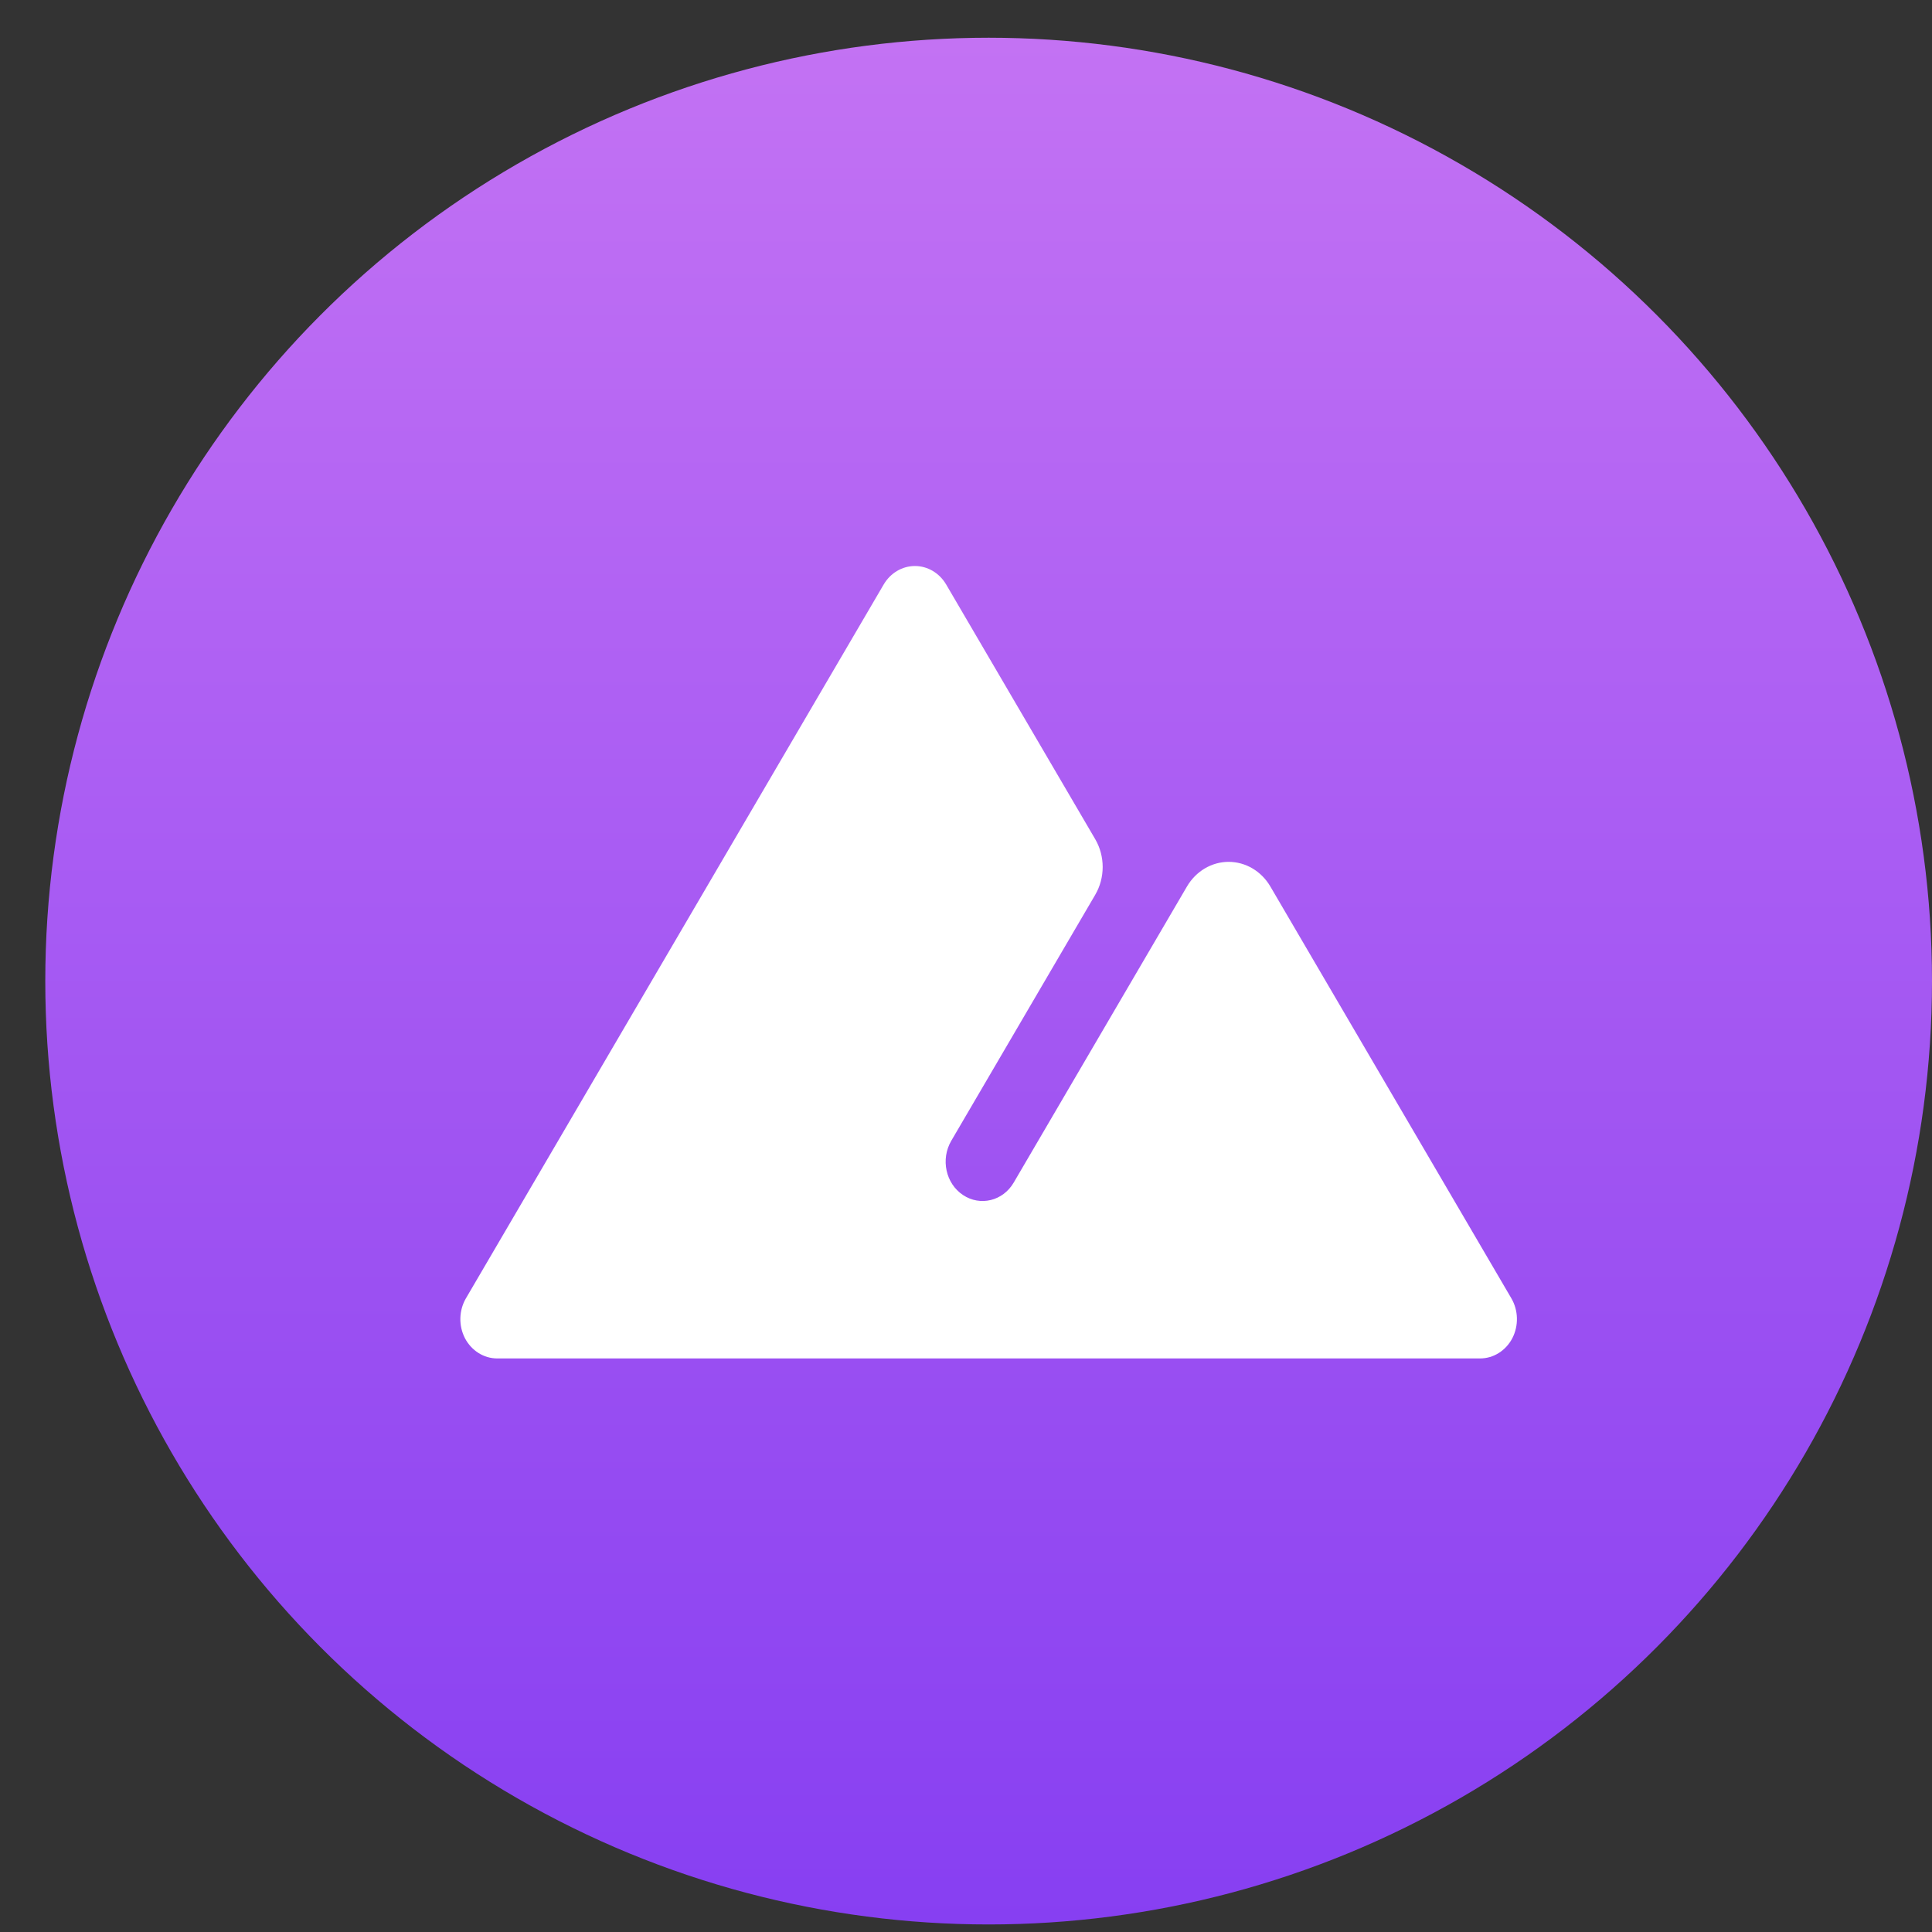 <?xml version="1.0" encoding="UTF-8"?> <svg xmlns="http://www.w3.org/2000/svg" width="32" height="32" viewBox="0 0 32 32" fill="none"><rect x="0" y="0" width="32" height="32" fill="#333333" stroke="none"/><circle cx="16.375" cy="16.25" r="15.625" fill="url(#paint0_linear_301_2535)"></circle><path fill-rule="evenodd" clip-rule="evenodd" d="M21.041 14.683C20.892 14.429 20.631 14.275 20.35 14.275C20.07 14.275 19.809 14.429 19.66 14.683C18.626 16.452 16.791 19.586 16.791 19.586C16.613 19.892 16.236 19.984 15.95 19.793C15.664 19.603 15.577 19.201 15.756 18.895C15.756 18.895 17.465 15.974 18.14 14.821C18.305 14.539 18.305 14.181 18.14 13.899C17.449 12.72 15.672 9.682 15.672 9.682C15.56 9.491 15.365 9.375 15.154 9.375C14.943 9.375 14.748 9.491 14.636 9.682L7.718 21.503C7.6 21.704 7.594 21.957 7.701 22.165C7.809 22.371 8.013 22.5 8.235 22.5H24.515C24.737 22.5 24.941 22.371 25.049 22.165C25.156 21.957 25.15 21.704 25.032 21.503C25.032 21.503 22.343 16.907 21.041 14.683Z" fill="white"></path><defs><linearGradient id="paint0_linear_301_2535" x1="16.375" y1="0.625" x2="16.375" y2="31.875" gradientUnits="userSpaceOnUse"><stop stop-color="#C372F3"></stop><stop offset="1" stop-color="#873FF2"></stop></linearGradient></defs></svg> 